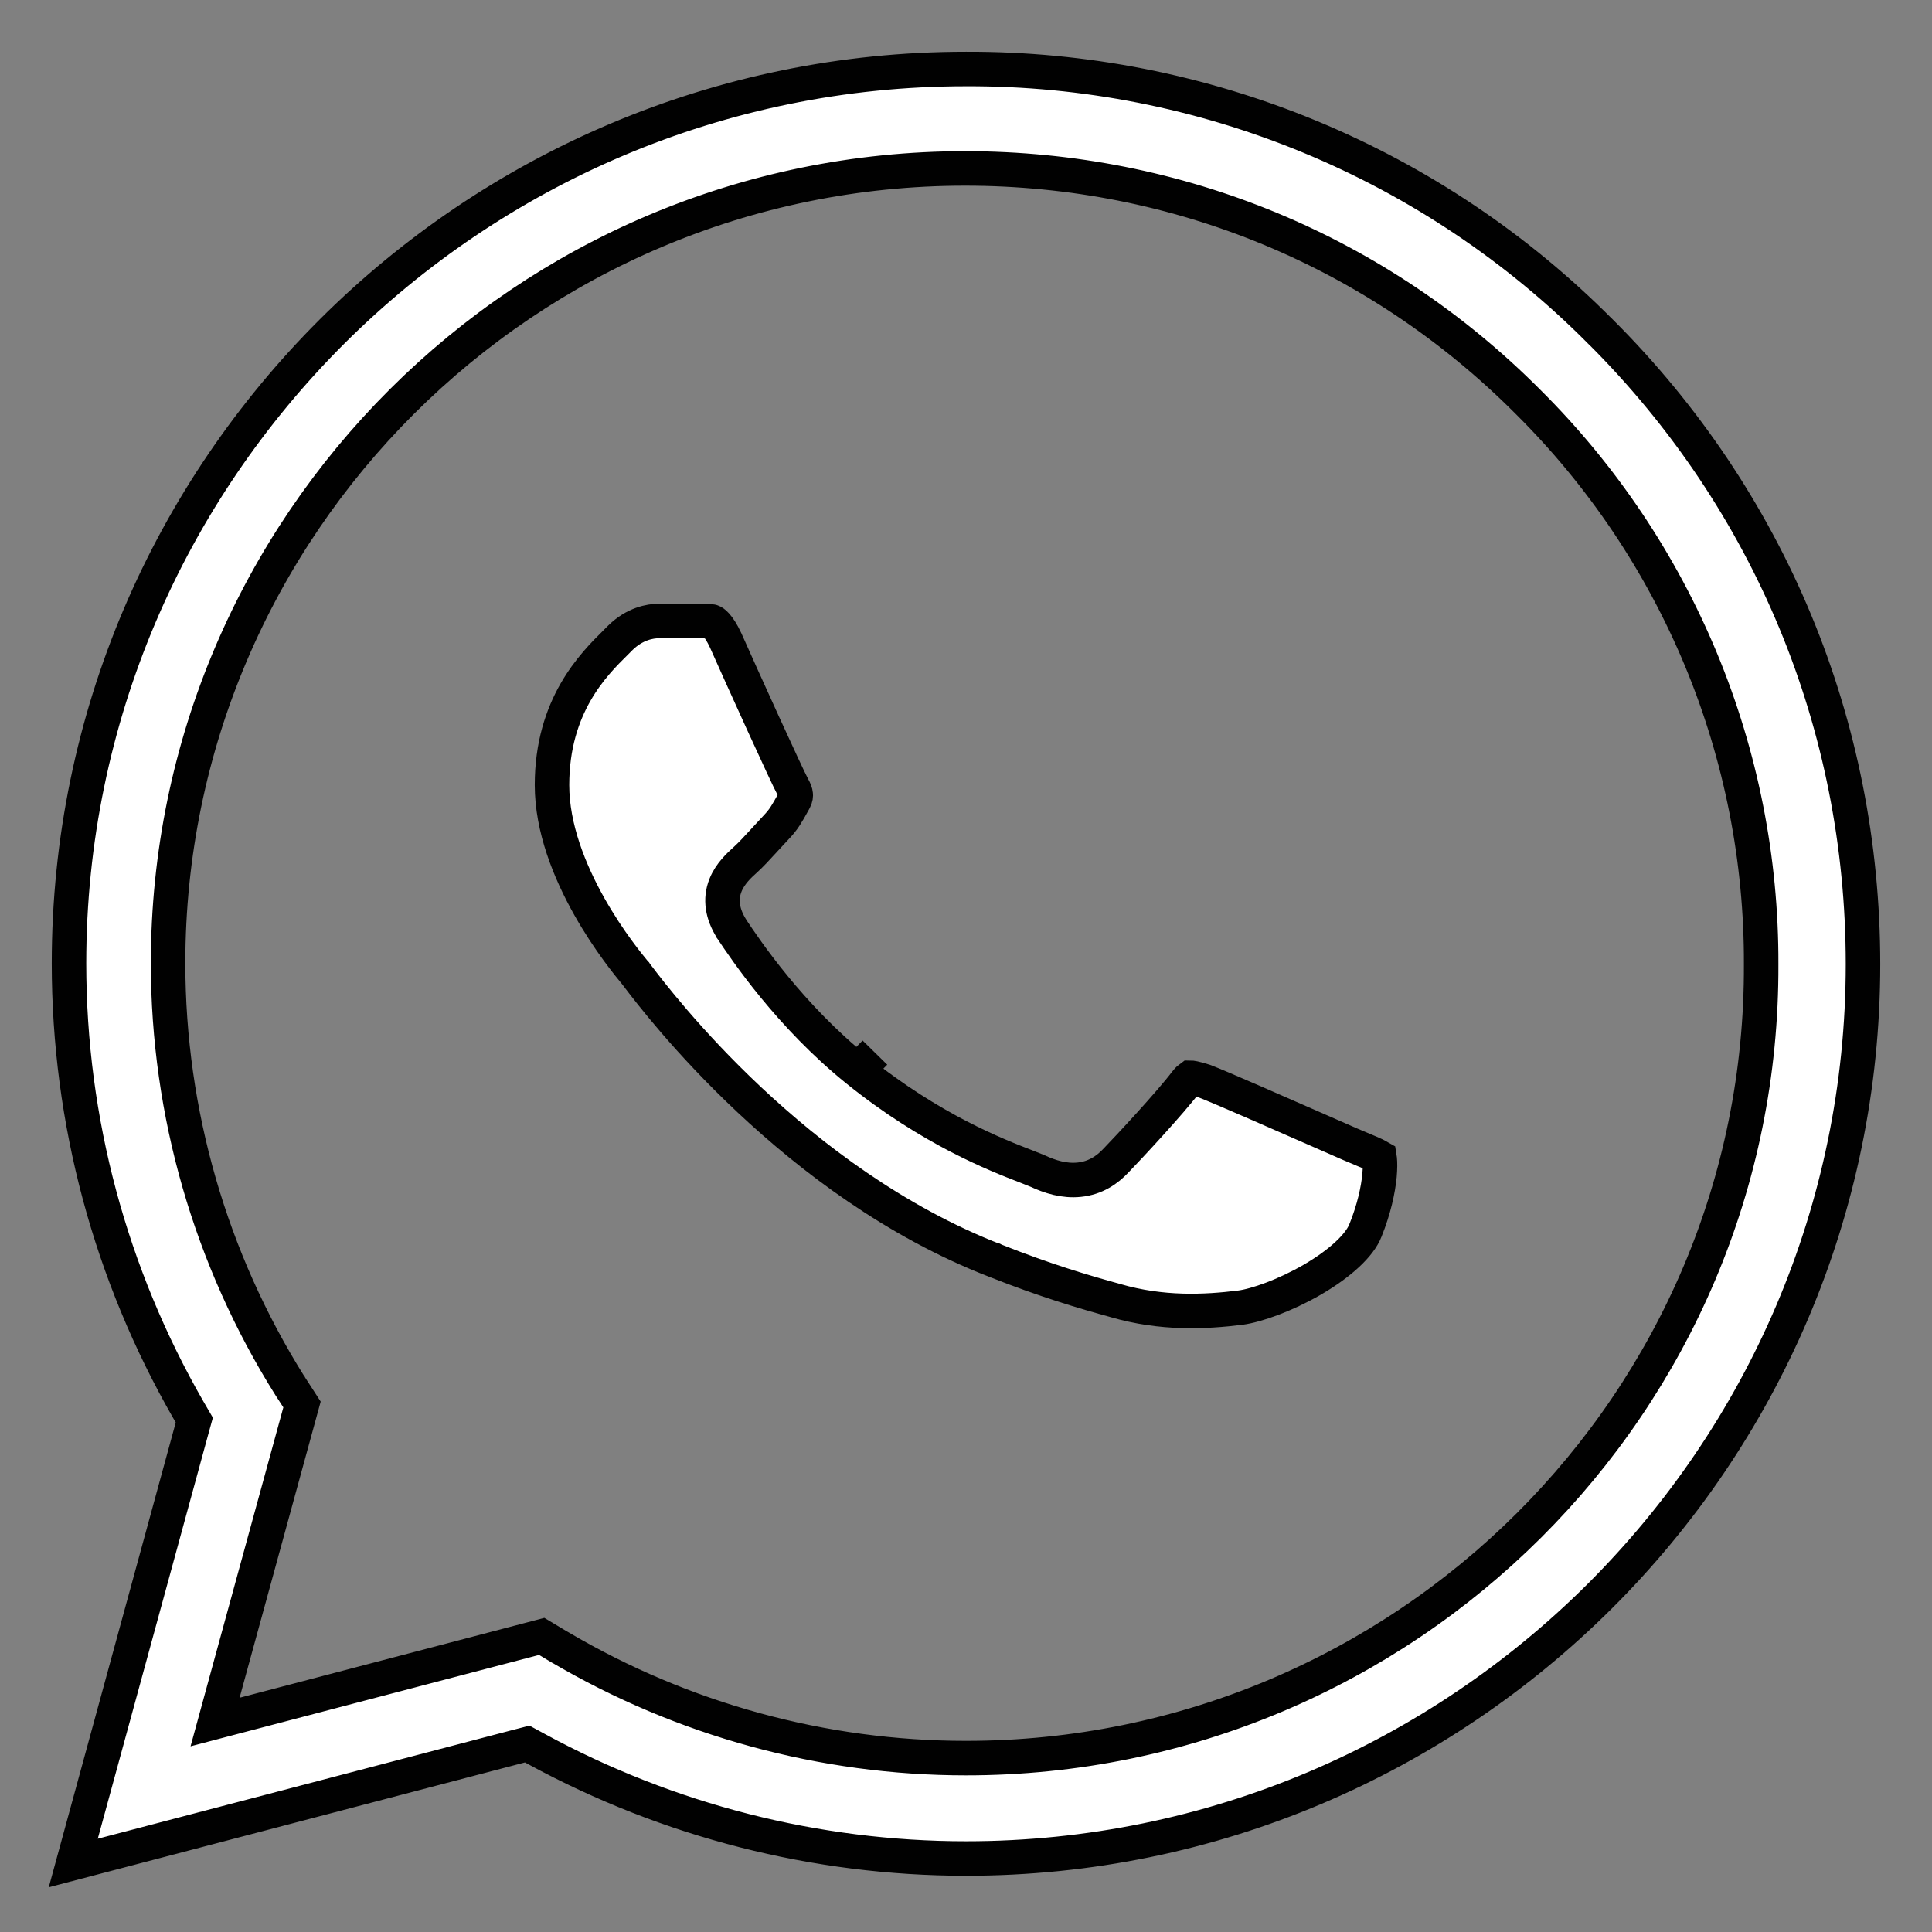<?xml version="1.0" encoding="UTF-8"?> <svg xmlns="http://www.w3.org/2000/svg" width="28" height="28" viewBox="0 0 28 28" fill="none"><rect x="0" y="0" width="28" height="28" fill="#808080" stroke="none"/><path d="M14.875 16.906C14.447 16.741 13.498 16.374 12.428 15.512C11.444 14.72 10.798 13.755 10.605 13.465L10.602 13.461L10.6 13.456C10.47 13.248 10.432 13.034 10.515 12.828C10.582 12.659 10.719 12.536 10.794 12.468L10.794 12.468L10.802 12.461C10.884 12.386 10.977 12.286 11.079 12.174C11.133 12.114 11.191 12.052 11.251 11.988C11.359 11.875 11.404 11.793 11.494 11.631L11.514 11.594C11.534 11.556 11.534 11.531 11.532 11.513C11.53 11.489 11.519 11.456 11.491 11.406C11.406 11.253 10.766 9.842 10.516 9.279C10.408 9.047 10.329 9.013 10.324 9.011L10.324 9.011C10.319 9.008 10.31 9.005 10.284 9.004C10.269 9.003 10.253 9.002 10.227 9.002L10.22 9.002L10.219 9.002C10.2 9.002 10.173 9.001 10.146 9H9.548C9.421 9 9.2 9.039 8.992 9.242C8.97 9.264 8.946 9.288 8.92 9.314L8.92 9.314C8.603 9.628 8 10.226 8 11.378C8 11.998 8.253 12.627 8.542 13.14C8.825 13.642 9.126 14.004 9.202 14.096L9.202 14.096L9.204 14.098L9.208 14.102L9.211 14.107C9.218 14.116 9.229 14.13 9.243 14.148L9.243 14.149C9.553 14.556 11.518 17.139 14.415 18.267L14.416 18.267L14.418 18.268C15.147 18.558 15.715 18.725 16.163 18.848L16.166 18.849L16.169 18.85C16.839 19.044 17.459 19.016 17.978 18.951C18.211 18.92 18.625 18.774 19.019 18.546C19.423 18.311 19.707 18.047 19.79 17.83L19.791 17.827L19.792 17.825C19.914 17.521 19.973 17.245 19.993 17.037C20.002 16.933 20.002 16.851 19.996 16.796C19.995 16.786 19.994 16.777 19.993 16.771C19.981 16.764 19.963 16.754 19.936 16.741C19.884 16.716 19.831 16.694 19.761 16.665C19.708 16.643 19.645 16.617 19.567 16.583C19.482 16.546 19.32 16.475 19.122 16.388C18.548 16.136 17.668 15.749 17.453 15.668C17.386 15.647 17.34 15.634 17.301 15.626C17.271 15.62 17.256 15.619 17.249 15.619C17.242 15.624 17.221 15.639 17.188 15.681C16.958 15.985 16.357 16.63 16.177 16.816C16.049 16.954 15.877 17.073 15.642 17.097C15.424 17.12 15.217 17.055 15.035 16.97C14.996 16.953 14.942 16.932 14.877 16.907L14.875 16.906Z" fill="white"></path><path d="M12.428 15.512C13.498 16.374 14.447 16.741 14.875 16.906C14.941 16.932 14.995 16.953 15.035 16.97C15.217 17.055 15.424 17.12 15.642 17.097C15.877 17.073 16.049 16.954 16.177 16.816C16.357 16.63 16.958 15.985 17.188 15.681C17.221 15.639 17.242 15.624 17.249 15.619C17.256 15.619 17.271 15.62 17.301 15.626C17.34 15.634 17.386 15.647 17.453 15.668C17.668 15.749 18.548 16.136 19.122 16.388C19.32 16.475 19.482 16.546 19.567 16.583C19.645 16.617 19.708 16.643 19.761 16.665C19.831 16.694 19.884 16.716 19.936 16.741C19.963 16.754 19.981 16.764 19.993 16.771C19.994 16.777 19.995 16.786 19.996 16.796C20.002 16.851 20.002 16.933 19.993 17.037C19.973 17.245 19.914 17.521 19.792 17.825L19.791 17.827L19.79 17.83C19.707 18.047 19.423 18.311 19.019 18.546C18.625 18.774 18.211 18.92 17.978 18.951C17.459 19.016 16.839 19.044 16.169 18.85L16.166 18.849L16.163 18.848C15.715 18.725 15.147 18.558 14.418 18.268L14.416 18.267L14.415 18.267C11.518 17.139 9.553 14.556 9.243 14.149C9.229 14.13 9.218 14.116 9.211 14.107L9.208 14.102L9.204 14.098L9.202 14.096C9.126 14.004 8.825 13.642 8.542 13.14C8.253 12.627 8 11.998 8 11.378C8 10.226 8.603 9.628 8.92 9.314C8.946 9.288 8.97 9.264 8.992 9.242C9.2 9.039 9.421 9 9.548 9H10.146C10.174 9.001 10.201 9.002 10.22 9.002C10.223 9.002 10.225 9.002 10.227 9.002C10.253 9.002 10.269 9.003 10.284 9.004C10.31 9.005 10.319 9.008 10.324 9.011C10.329 9.013 10.408 9.047 10.516 9.279C10.766 9.842 11.406 11.253 11.491 11.406C11.519 11.456 11.53 11.489 11.532 11.513C11.534 11.531 11.534 11.556 11.514 11.594C11.507 11.607 11.5 11.619 11.494 11.631C11.404 11.793 11.359 11.875 11.251 11.988C11.191 12.052 11.133 12.114 11.079 12.174C10.977 12.286 10.884 12.386 10.802 12.461C10.8 12.463 10.797 12.465 10.794 12.468C10.719 12.536 10.582 12.659 10.515 12.828C10.432 13.034 10.47 13.248 10.6 13.456L10.602 13.461L10.605 13.465C10.798 13.755 11.444 14.72 12.428 15.512ZM12.428 15.512L12.68 15.255" stroke="#010101" stroke-width="0.5"></path><path d="M23.195 4.806L23.197 4.807C25.65 7.253 27 10.508 27 13.974C27 21.113 21.164 26.935 14 26.935C11.822 26.935 9.684 26.386 7.781 25.352L7.641 25.276L7.486 25.316L1.062 27L2.771 20.744L2.816 20.581L2.731 20.435C1.603 18.473 1 16.249 1 13.961C1 6.822 6.836 1 14 1L14.001 1C15.711 0.994 17.404 1.328 18.982 1.981C20.561 2.634 21.993 3.595 23.195 4.806ZM8.111 23.872L8.114 23.873C9.893 24.921 11.925 25.48 14 25.48C20.361 25.48 25.551 20.325 25.524 13.974C25.529 12.46 25.233 10.96 24.653 9.561C24.073 8.162 23.22 6.892 22.145 5.824C19.972 3.643 17.069 2.441 13.986 2.441C7.624 2.441 2.436 7.611 2.436 13.961C2.437 16.127 3.05 18.249 4.202 20.085L4.204 20.087L4.205 20.089L4.377 20.355L3.302 24.28L3.117 24.957L3.795 24.779L7.851 23.716L8.111 23.872Z" fill="white" stroke="#010101" stroke-width="0.5"></path></svg> 